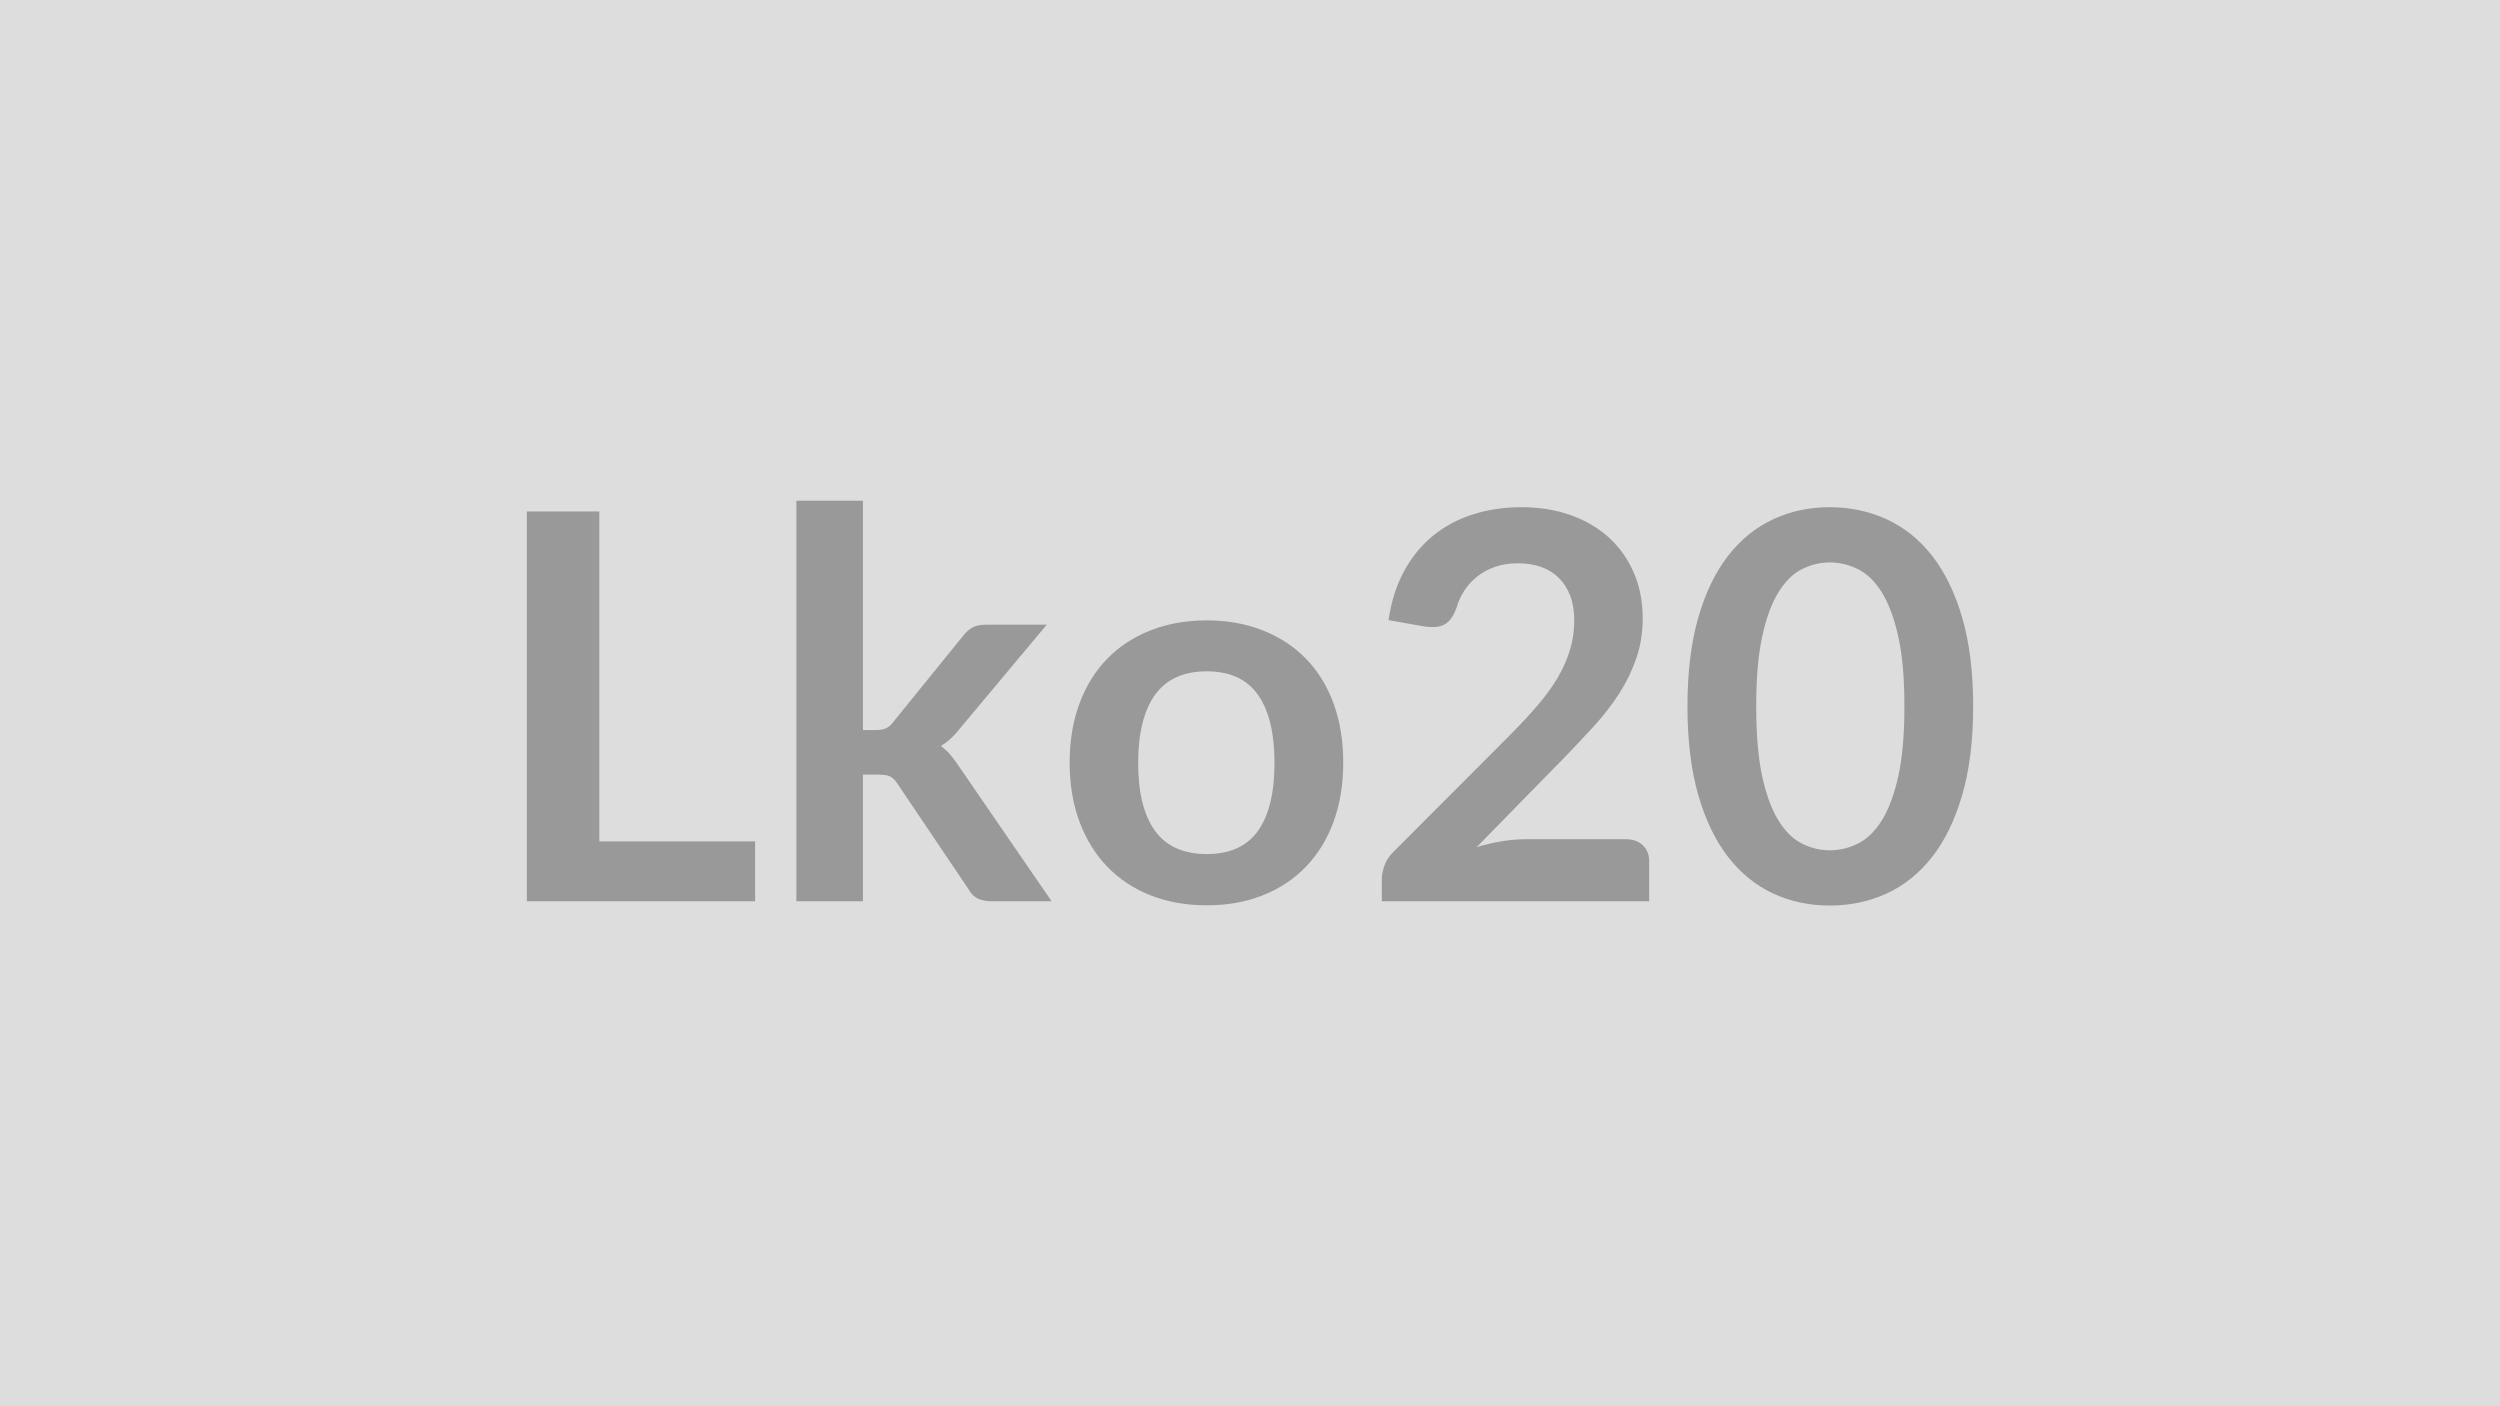 <svg xmlns="http://www.w3.org/2000/svg" width="320" height="180" viewBox="0 0 320 180"><rect width="100%" height="100%" fill="#DDDDDD"/><path fill="#999999" d="M76.715 107.7h19.94v7.66h-29.22V65.47h9.28zm25.22-43.61h8.52v29.36h1.59q.86 0 1.36-.22.5-.23 1.02-.92l8.8-10.86q.55-.73 1.22-1.11.68-.38 1.74-.38h7.8l-11 13.15q-1.18 1.55-2.56 2.38.73.52 1.3 1.21t1.08 1.48l11.8 17.18h-7.69q-1 0-1.73-.33-.72-.33-1.2-1.19l-9.04-13.42q-.49-.79-1-1.03-.52-.24-1.56-.24h-1.93v16.21h-8.52zm52.54 15.32q3.94 0 7.16 1.28 3.23 1.27 5.52 3.62 2.3 2.35 3.54 5.73t1.24 7.55q0 4.21-1.24 7.59t-3.54 5.76q-2.29 2.38-5.52 3.66-3.22 1.28-7.16 1.28-3.96 0-7.21-1.28-3.24-1.28-5.53-3.66-2.3-2.38-3.56-5.76t-1.26-7.59q0-4.17 1.26-7.55t3.56-5.73q2.29-2.35 5.53-3.62 3.25-1.28 7.21-1.28m0 29.91q4.42 0 6.54-2.96 2.12-2.97 2.12-8.7t-2.12-8.73-6.54-3q-4.48 0-6.64 3.02-2.15 3.02-2.15 8.71t2.15 8.68q2.16 2.98 6.64 2.98m40.82-1.9h12.8q1.38 0 2.19.78t.81 2.05v5.11h-34.22v-2.83q0-.86.36-1.81t1.15-1.71l15.15-15.18q1.9-1.93 3.4-3.69t2.5-3.48q1-1.73 1.53-3.51.54-1.77.54-3.74 0-1.79-.52-3.16-.52-1.36-1.47-2.29-.94-.93-2.27-1.4-1.33-.46-2.99-.46-1.51 0-2.81.43-1.29.43-2.29 1.21-1 .77-1.69 1.81-.69 1.03-1.04 2.27-.58 1.59-1.52 2.11-.93.52-2.69.24l-4.48-.79q.52-3.59 2-6.3t3.71-4.52q2.22-1.81 5.1-2.72 2.88-.92 6.2-.92 3.45 0 6.31 1.02t4.9 2.88q2.03 1.86 3.17 4.48 1.14 2.63 1.14 5.83 0 2.76-.81 5.11t-2.17 4.49q-1.37 2.13-3.19 4.14-1.83 2-3.83 4.07l-11.25 11.49q1.62-.49 3.23-.75 1.6-.26 3.05-.26m57.27-17q0 6.52-1.4 11.33t-3.86 7.95q-2.47 3.14-5.83 4.68-3.37 1.53-7.27 1.53-3.89 0-7.22-1.53-3.33-1.54-5.78-4.68t-3.83-7.95-1.38-11.33q0-6.56 1.38-11.35 1.38-4.8 3.83-7.94t5.78-4.67q3.33-1.54 7.22-1.54 3.9 0 7.27 1.54 3.36 1.53 5.83 4.67 2.46 3.14 3.86 7.94 1.4 4.79 1.4 11.35m-8.8 0q0-5.42-.79-8.97-.8-3.56-2.12-5.66-1.33-2.11-3.06-2.95-1.72-.85-3.59-.85-1.82 0-3.53.85-1.71.84-3.02 2.95-1.31 2.1-2.09 5.66-.77 3.55-.77 8.97 0 5.41.77 8.97.78 3.55 2.09 5.65 1.31 2.11 3.02 2.95 1.71.85 3.53.85 1.87 0 3.59-.85 1.73-.84 3.06-2.95 1.32-2.1 2.12-5.65.79-3.56.79-8.97"/></svg>